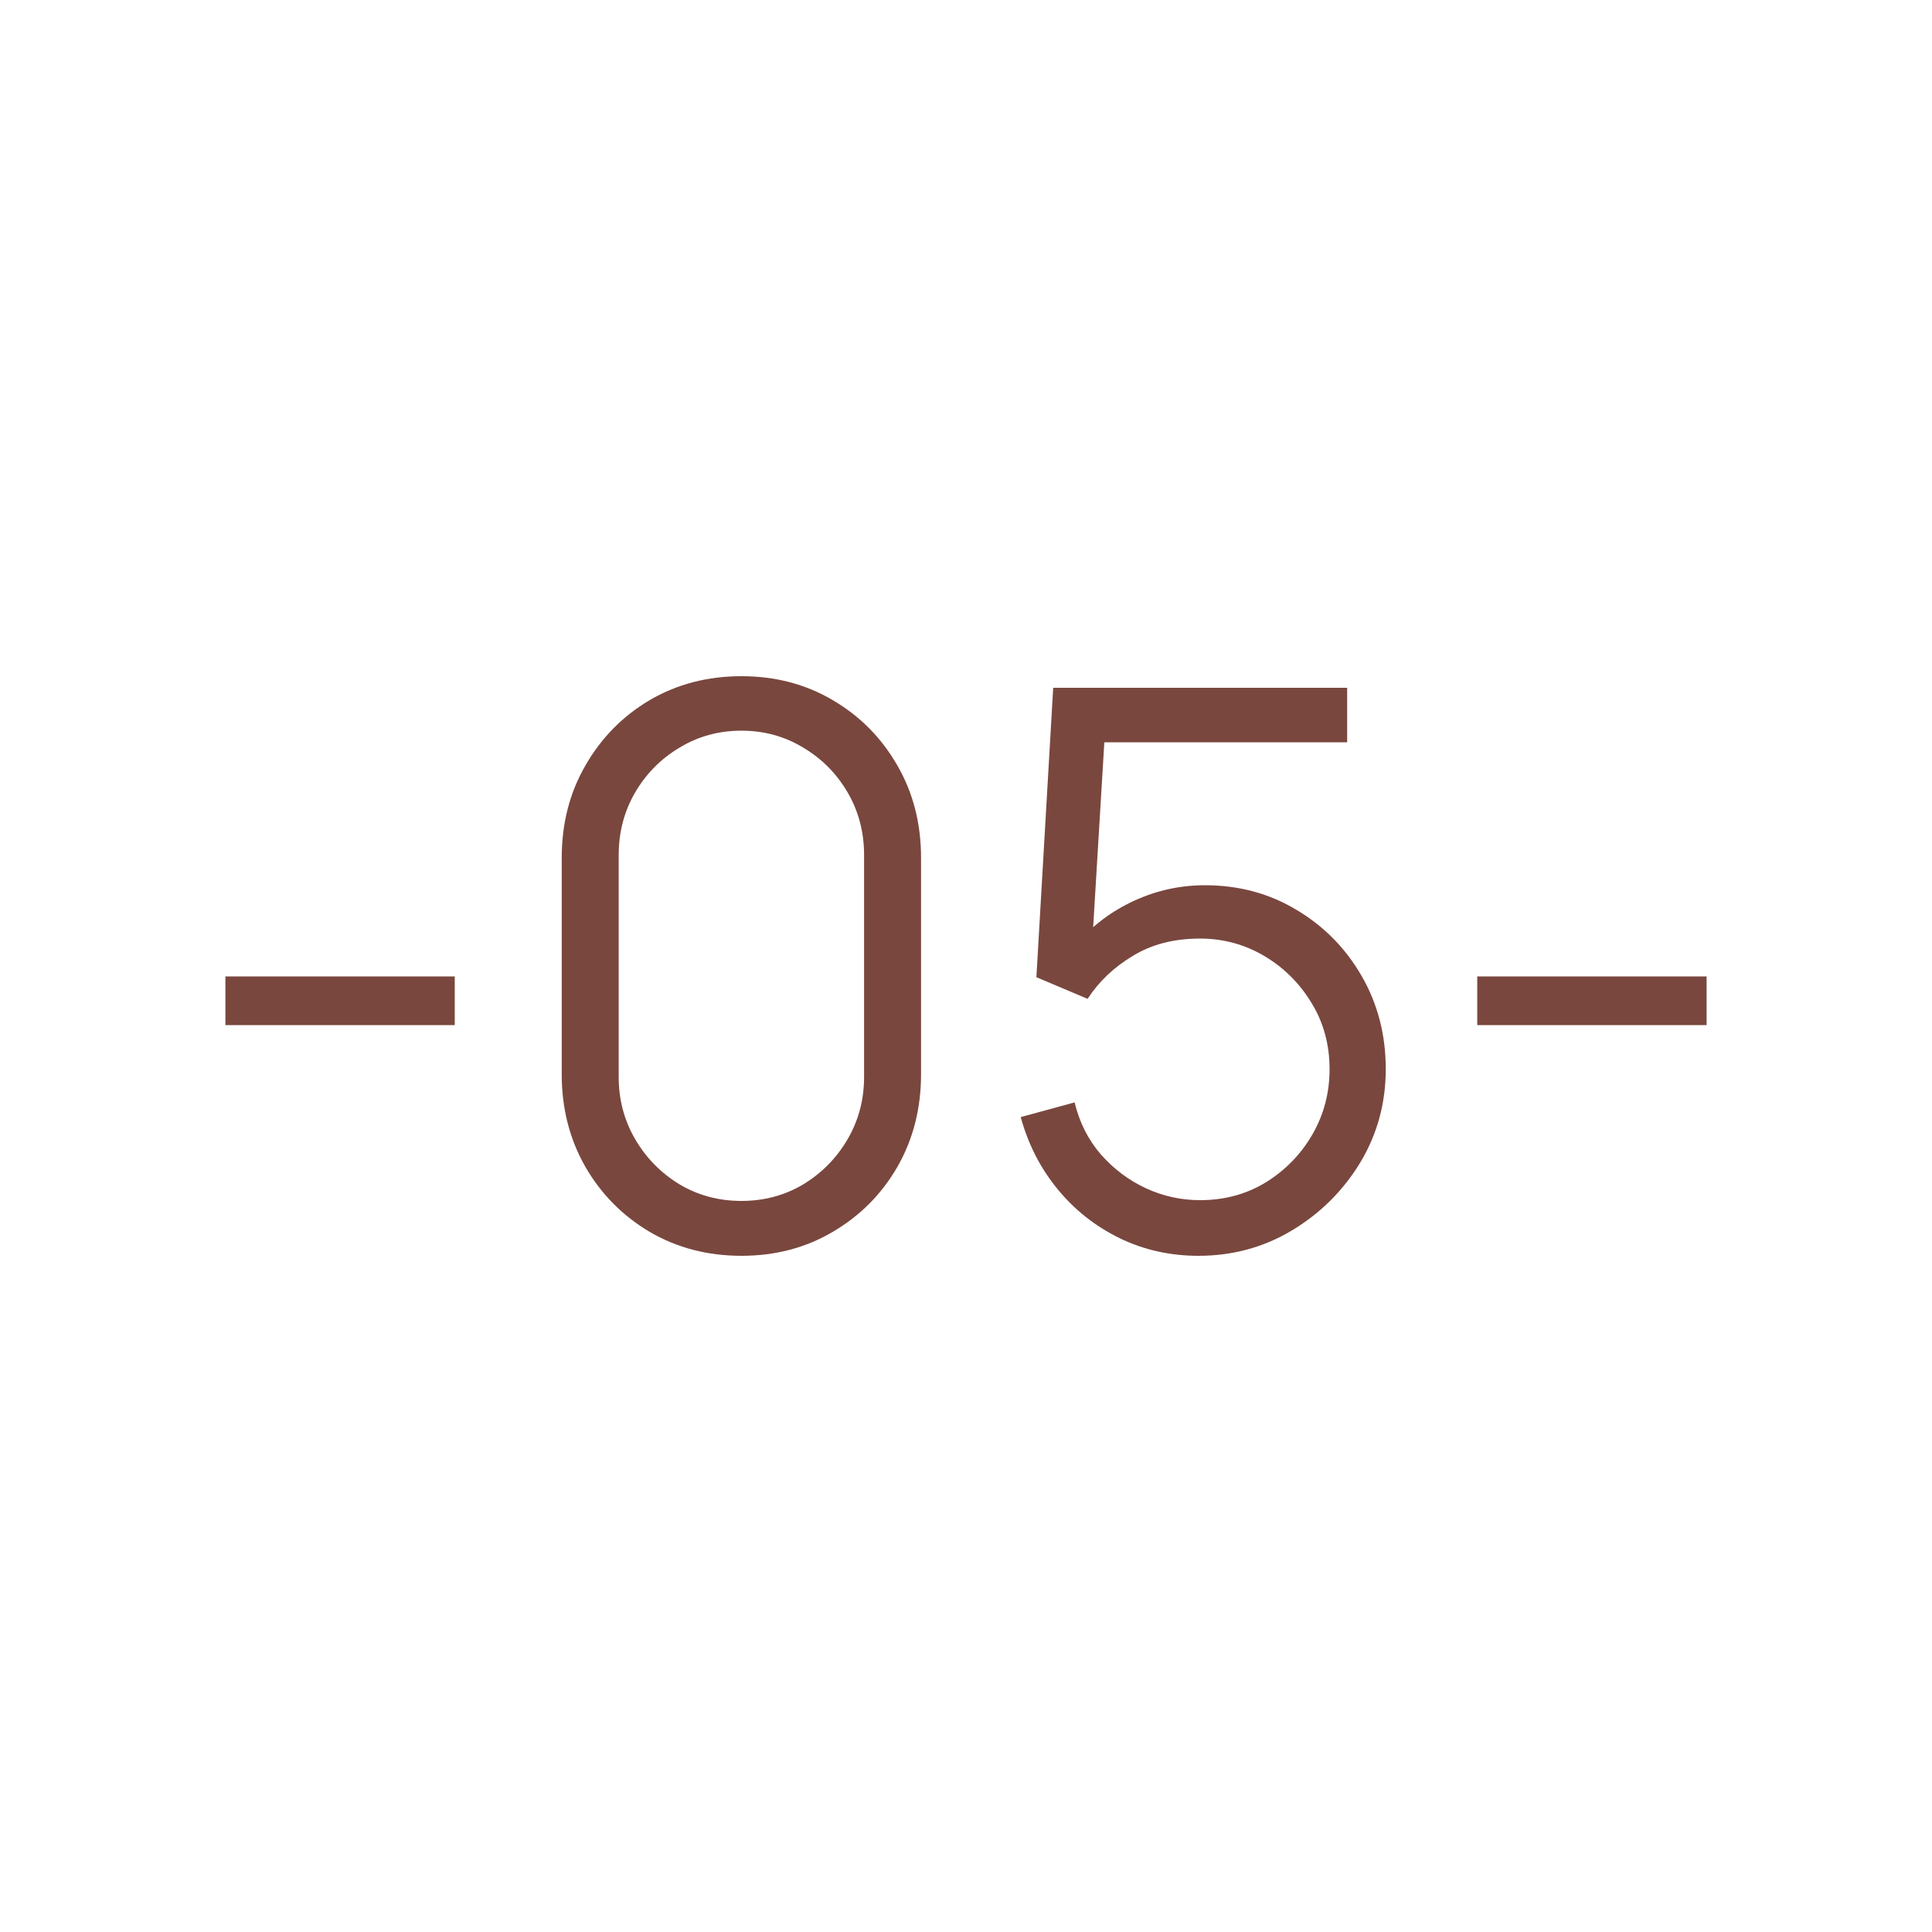<?xml version="1.0" encoding="UTF-8"?> <svg xmlns="http://www.w3.org/2000/svg" width="60" height="60" viewBox="0 0 60 60" fill="none"><path d="M7 31.836V30.324H14.123V31.836H7Z" fill="#79473E"></path><path d="M23.025 39C21.972 39 21.022 38.752 20.175 38.256C19.337 37.76 18.672 37.088 18.181 36.24C17.69 35.384 17.445 34.424 17.445 33.36V26.64C17.445 25.576 17.69 24.62 18.181 23.772C18.672 22.916 19.337 22.24 20.175 21.744C21.022 21.248 21.972 21 23.025 21C24.077 21 25.023 21.248 25.862 21.744C26.709 22.24 27.378 22.916 27.868 23.772C28.359 24.62 28.604 25.576 28.604 26.64V33.36C28.604 34.424 28.359 35.384 27.868 36.24C27.378 37.088 26.709 37.76 25.862 38.256C25.023 38.752 24.077 39 23.025 39ZM23.025 37.296C23.729 37.296 24.37 37.124 24.948 36.78C25.526 36.428 25.985 35.96 26.325 35.376C26.665 34.792 26.835 34.148 26.835 33.444V26.556C26.835 25.844 26.665 25.196 26.325 24.612C25.985 24.028 25.526 23.564 24.948 23.22C24.37 22.868 23.729 22.692 23.025 22.692C22.32 22.692 21.679 22.868 21.101 23.22C20.524 23.564 20.065 24.028 19.724 24.612C19.384 25.196 19.214 25.844 19.214 26.556V33.444C19.214 34.148 19.384 34.792 19.724 35.376C20.065 35.96 20.524 36.428 21.101 36.78C21.679 37.124 22.32 37.296 23.025 37.296Z" fill="#79473E"></path><path d="M37.219 39C36.333 39 35.514 38.816 34.762 38.448C34.01 38.08 33.369 37.572 32.839 36.924C32.309 36.276 31.929 35.532 31.699 34.692L33.373 34.236C33.523 34.86 33.796 35.4 34.192 35.856C34.588 36.304 35.051 36.652 35.581 36.9C36.119 37.148 36.681 37.272 37.267 37.272C38.027 37.272 38.707 37.088 39.309 36.72C39.918 36.344 40.401 35.848 40.757 35.232C41.113 34.616 41.291 33.94 41.291 33.204C41.291 32.444 41.105 31.76 40.733 31.152C40.361 30.536 39.871 30.048 39.261 29.688C38.652 29.328 37.987 29.148 37.267 29.148C36.459 29.148 35.763 29.328 35.177 29.688C34.592 30.04 34.125 30.484 33.777 31.02L32.186 30.348L32.708 21.36H41.837V23.052H33.48L34.346 22.224L33.883 29.892L33.444 29.304C33.935 28.736 34.529 28.292 35.225 27.972C35.921 27.652 36.654 27.492 37.421 27.492C38.474 27.492 39.423 27.748 40.27 28.26C41.117 28.764 41.79 29.448 42.288 30.312C42.787 31.176 43.036 32.14 43.036 33.204C43.036 34.26 42.771 35.228 42.241 36.108C41.711 36.98 41.006 37.68 40.128 38.208C39.249 38.736 38.28 39 37.219 39Z" fill="#79473E"></path><path d="M45.877 31.836V30.324H53V31.836H45.877Z" fill="#79473E"></path></svg> 